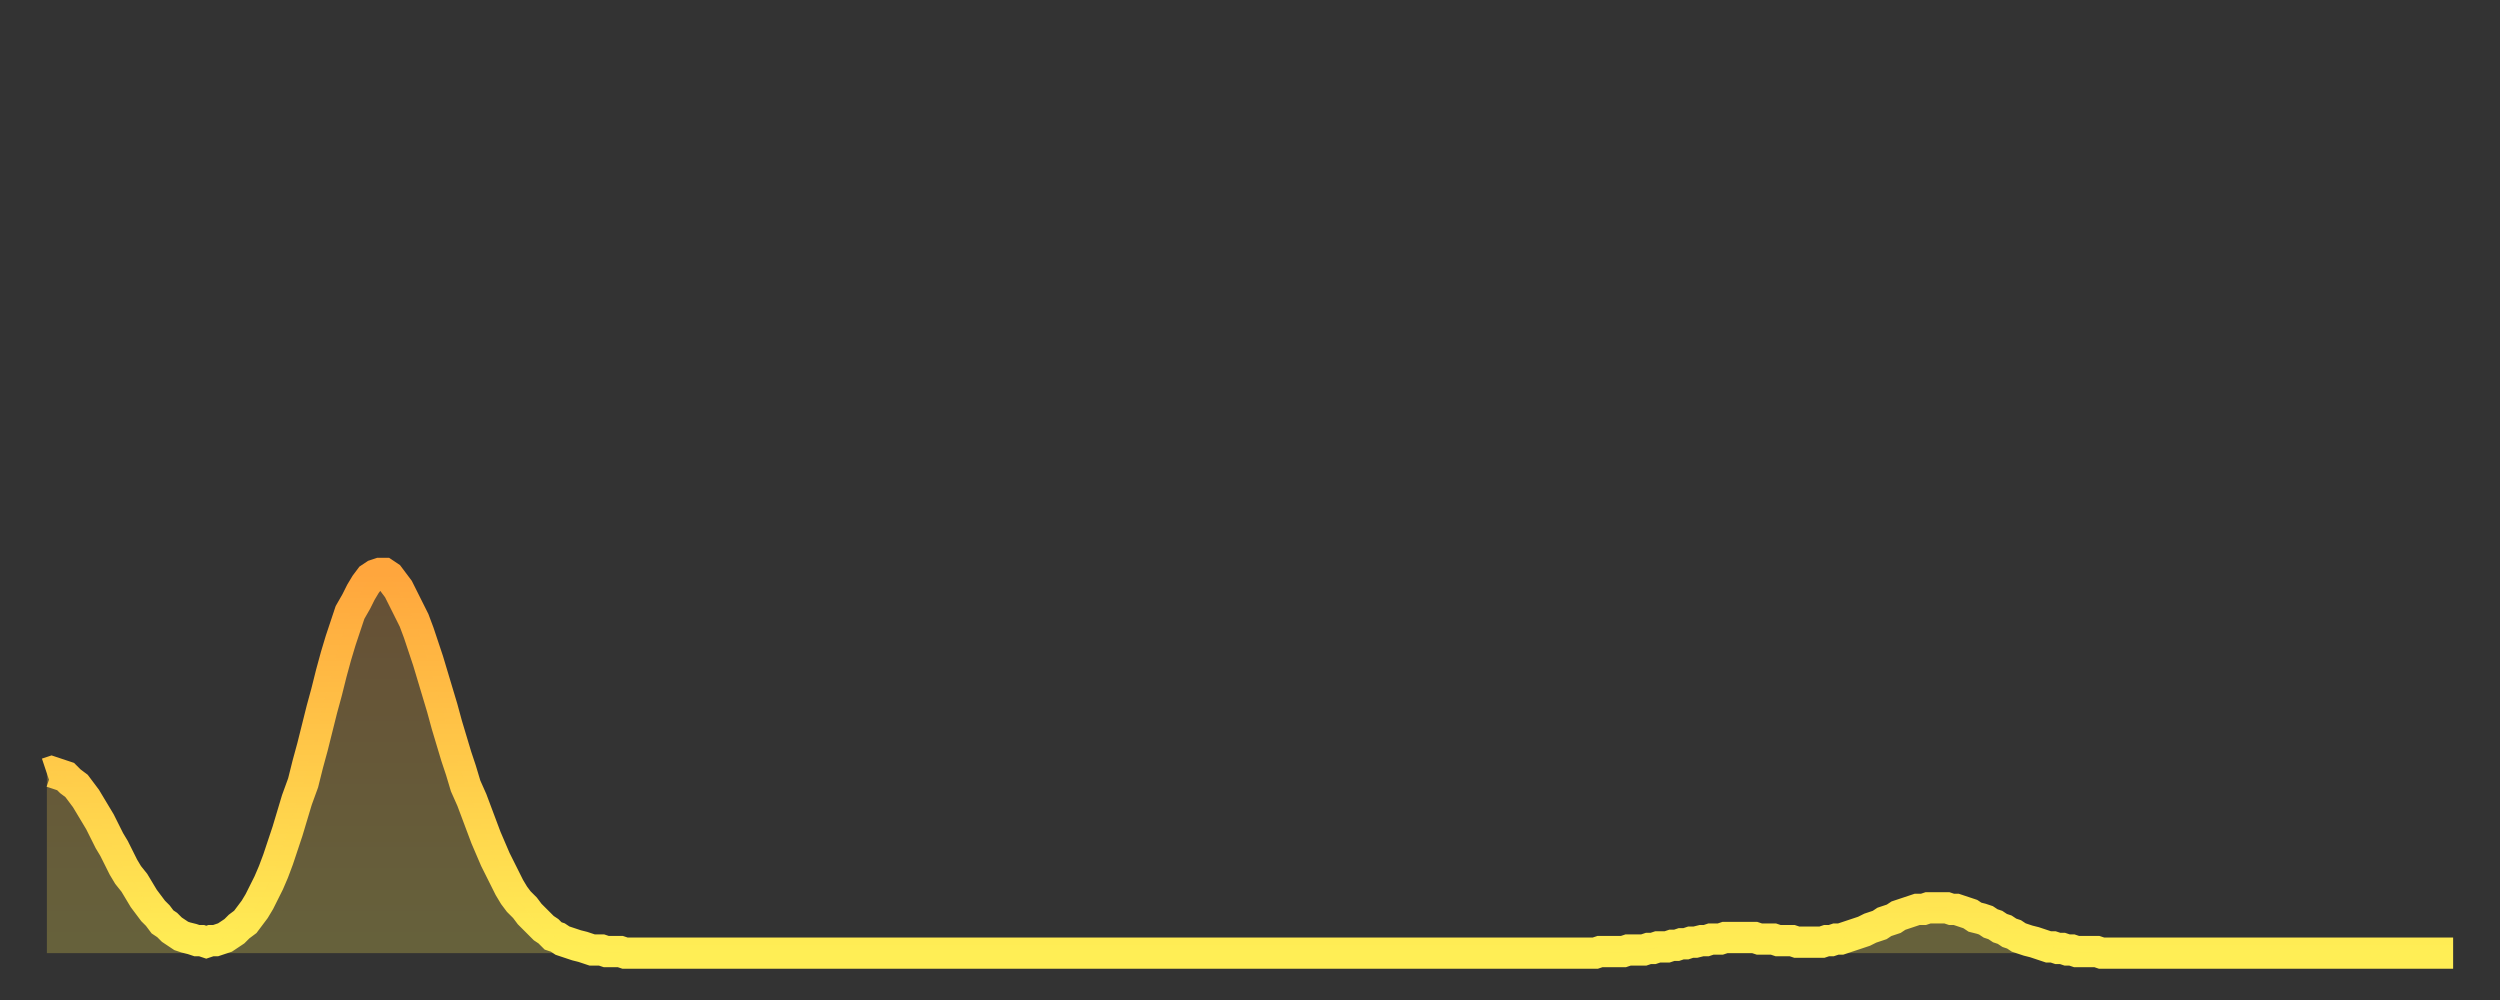 <?xml version="1.0" encoding="utf-8" ?>
<svg baseProfile="full" height="64" version="1.1" width="160" xmlns="http://www.w3.org/2000/svg" xmlns:ev="http://www.w3.org/2001/xml-events" xmlns:xlink="http://www.w3.org/1999/xlink"><rect width="100%" height="100%" fill="#333333" stroke="none"/><defs><linearGradient id="id185304" x1="0" x2="0" y1="0" y2="1"><stop offset="0%" stop-color="#ffa63d" /><stop offset="50%" stop-color="#ffca49" /><stop offset="100%" stop-color="#ffee55" /></linearGradient></defs><g transform="translate(3,3)"><g><path d="M 0.0 46.5 0.3 46.4 0.6 46.5 0.9 46.6 1.2 46.7 1.5 47.0 1.9 47.3 2.2 47.7 2.5 48.1 2.8 48.6 3.1 49.1 3.4 49.6 3.7 50.2 4.0 50.8 4.3 51.3 4.6 51.9 4.9 52.5 5.2 53.0 5.6 53.5 5.9 54.0 6.2 54.5 6.5 54.9 6.8 55.3 7.1 55.6 7.4 56.0 7.7 56.2 8.0 56.5 8.3 56.7 8.6 56.9 8.9 57.0 9.3 57.1 9.6 57.2 9.9 57.2 10.2 57.3 10.5 57.2 10.8 57.2 11.1 57.1 11.4 57.0 11.7 56.8 12.0 56.6 12.3 56.3 12.7 56.0 13.0 55.6 13.3 55.2 13.6 54.7 13.9 54.1 14.2 53.5 14.5 52.8 14.8 52.0 15.1 51.1 15.4 50.2 15.7 49.2 16.0 48.2 16.4 47.1 16.7 45.9 17.0 44.8 17.3 43.6 17.6 42.4 17.9 41.3 18.2 40.1 18.5 39.0 18.8 38.0 19.1 37.1 19.4 36.2 19.8 35.5 20.1 34.9 20.4 34.4 20.7 34.0 21.0 33.8 21.3 33.7 21.6 33.7 21.9 33.9 22.2 34.3 22.5 34.7 22.8 35.3 23.1 35.9 23.5 36.7 23.8 37.5 24.1 38.4 24.4 39.3 24.7 40.3 25.0 41.3 25.3 42.3 25.6 43.4 25.9 44.4 26.2 45.4 26.5 46.3 26.8 47.3 27.2 48.2 27.5 49.0 27.8 49.8 28.1 50.6 28.4 51.3 28.7 52.0 29.0 52.6 29.3 53.2 29.6 53.8 29.9 54.3 30.2 54.7 30.6 55.1 30.9 55.5 31.2 55.8 31.5 56.1 31.8 56.4 32.1 56.6 32.4 56.9 32.7 57.0 33.0 57.2 33.3 57.3 33.6 57.4 33.9 57.5 34.3 57.6 34.6 57.7 34.9 57.8 35.2 57.8 35.5 57.8 35.8 57.9 36.1 57.9 36.4 57.9 36.7 57.9 37.0 58.0 37.3 58.0 37.7 58.0 38.0 58.0 38.3 58.0 38.6 58.0 38.9 58.0 39.2 58.0 39.5 58.0 39.8 58.0 40.1 58.0 40.4 58.0 40.7 58.0 41.0 58.0 41.4 58.0 41.7 58.0 42.0 58.0 42.3 58.0 42.6 58.0 42.9 58.0 43.2 58.0 43.5 58.0 43.8 58.0 44.1 58.0 44.4 58.0 44.7 58.0 45.1 58.0 45.4 58.0 45.7 58.0 46.0 58.0 46.3 58.0 46.6 58.0 46.9 58.0 47.2 58.0 47.5 58.0 47.8 58.0 48.1 58.0 48.5 58.0 48.8 58.0 49.1 58.0 49.4 58.0 49.7 58.0 50.0 58.0 50.3 58.0 50.6 58.0 50.9 58.0 51.2 58.0 51.5 58.0 51.8 58.0 52.2 58.0 52.5 58.0 52.8 58.0 53.1 58.0 53.4 58.0 53.7 58.0 54.0 58.0 54.3 58.0 54.6 58.0 54.9 58.0 55.2 58.0 55.6 58.0 55.9 58.0 56.2 58.0 56.5 58.0 56.8 58.0 57.1 58.0 57.4 58.0 57.7 58.0 58.0 58.0 58.3 58.0 58.6 58.0 58.9 58.0 59.3 58.0 59.6 58.0 59.9 58.0 60.2 58.0 60.5 58.0 60.8 58.0 61.1 58.0 61.4 58.0 61.7 58.0 62.0 58.0 62.3 58.0 62.6 58.0 63.0 58.0 63.3 58.0 63.6 58.0 63.9 58.0 64.2 58.0 64.5 58.0 64.8 58.0 65.1 58.0 65.4 58.0 65.7 58.0 66.0 58.0 66.4 58.0 66.7 58.0 67.0 58.0 67.3 58.0 67.6 58.0 67.9 58.0 68.2 58.0 68.5 58.0 68.8 58.0 69.1 58.0 69.4 58.0 69.7 58.0 70.1 58.0 70.4 58.0 70.7 58.0 71.0 58.0 71.3 58.0 71.6 58.0 71.9 58.0 72.2 58.0 72.5 58.0 72.8 58.0 73.1 58.0 73.5 58.0 73.8 58.0 74.1 58.0 74.4 58.0 74.7 58.0 75.0 58.0 75.3 58.0 75.6 58.0 75.9 58.0 76.2 58.0 76.5 58.0 76.8 58.0 77.2 58.0 77.5 58.0 77.8 58.0 78.1 58.0 78.4 58.0 78.7 58.0 79.0 58.0 79.3 58.0 79.6 58.0 79.9 58.0 80.2 58.0 80.5 58.0 80.9 58.0 81.2 58.0 81.5 58.0 81.8 58.0 82.1 58.0 82.4 58.0 82.7 58.0 83.0 58.0 83.3 58.0 83.6 58.0 83.9 58.0 84.3 58.0 84.6 58.0 84.9 58.0 85.2 58.0 85.5 58.0 85.8 58.0 86.1 58.0 86.4 58.0 86.7 58.0 87.0 58.0 87.3 58.0 87.6 58.0 88.0 58.0 88.3 58.0 88.6 58.0 88.9 58.0 89.2 58.0 89.5 58.0 89.8 58.0 90.1 58.0 90.4 58.0 90.7 58.0 91.0 58.0 91.4 58.0 91.7 58.0 92.0 58.0 92.3 58.0 92.6 58.0 92.9 58.0 93.2 58.0 93.5 58.0 93.8 58.0 94.1 58.0 94.4 58.0 94.7 58.0 95.1 58.0 95.4 58.0 95.7 58.0 96.0 58.0 96.3 58.0 96.6 58.0 96.9 58.0 97.2 58.0 97.5 58.0 97.8 58.0 98.1 58.0 98.4 58.0 98.8 58.0 99.1 58.0 99.4 57.9 99.7 57.9 100.0 57.9 100.3 57.9 100.6 57.9 100.9 57.9 101.2 57.8 101.5 57.8 101.8 57.8 102.2 57.8 102.5 57.7 102.8 57.7 103.1 57.6 103.4 57.6 103.7 57.6 104.0 57.5 104.3 57.5 104.6 57.4 104.9 57.4 105.2 57.3 105.5 57.3 105.9 57.2 106.2 57.2 106.5 57.1 106.8 57.1 107.1 57.1 107.4 57.0 107.7 57.0 108.0 57.0 108.3 57.0 108.6 57.0 108.9 57.0 109.3 57.0 109.6 57.1 109.9 57.1 110.2 57.1 110.5 57.1 110.8 57.2 111.1 57.2 111.4 57.2 111.7 57.2 112.0 57.3 112.3 57.3 112.6 57.3 113.0 57.3 113.3 57.3 113.6 57.3 113.9 57.2 114.2 57.2 114.5 57.1 114.8 57.1 115.1 57.0 115.4 56.9 115.7 56.8 116.0 56.7 116.3 56.6 116.7 56.4 117.0 56.3 117.3 56.2 117.6 56.0 117.9 55.9 118.2 55.8 118.5 55.6 118.8 55.5 119.1 55.4 119.4 55.3 119.7 55.2 120.1 55.2 120.4 55.1 120.7 55.1 121.0 55.1 121.3 55.1 121.6 55.1 121.9 55.2 122.2 55.2 122.5 55.3 122.8 55.4 123.1 55.5 123.4 55.7 123.8 55.8 124.1 55.9 124.4 56.1 124.7 56.2 125.0 56.4 125.3 56.5 125.6 56.7 125.9 56.8 126.2 57.0 126.5 57.1 126.8 57.2 127.2 57.3 127.5 57.4 127.8 57.5 128.1 57.6 128.4 57.6 128.7 57.7 129.0 57.7 129.3 57.8 129.6 57.8 129.9 57.9 130.2 57.9 130.5 57.9 130.9 57.9 131.2 57.9 131.5 58.0 131.8 58.0 132.1 58.0 132.4 58.0 132.7 58.0 133.0 58.0 133.3 58.0 133.6 58.0 133.9 58.0 134.2 58.0 134.6 58.0 134.9 58.0 135.2 58.0 135.5 58.0 135.8 58.0 136.1 58.0 136.4 58.0 136.7 58.0 137.0 58.0 137.3 58.0 137.6 58.0 138.0 58.0 138.3 58.0 138.6 58.0 138.9 58.0 139.2 58.0 139.5 58.0 139.8 58.0 140.1 58.0 140.4 58.0 140.7 58.0 141.0 58.0 141.3 58.0 141.7 58.0 142.0 58.0 142.3 58.0 142.6 58.0 142.9 58.0 143.2 58.0 143.5 58.0 143.8 58.0 144.1 58.0 144.4 58.0 144.7 58.0 145.1 58.0 145.4 58.0 145.7 58.0 146.0 58.0 146.3 58.0 146.6 58.0 146.9 58.0 147.2 58.0 147.5 58.0 147.8 58.0 148.1 58.0 148.4 58.0 148.8 58.0 149.1 58.0 149.4 58.0 149.7 58.0 150.0 58.0 150.3 58.0 150.6 58.0 150.9 58.0 151.2 58.0 151.5 58.0 151.8 58.0 152.1 58.0 152.5 58.0 152.8 58.0 153.1 58.0 153.4 58.0 153.7 58.0 154.0 58.0" fill="none" id="graph-curve" opacity="1" stroke="url(#id185304)" stroke-width="2" /><path d="M 0 58 L 0.0 46.5 0.3 46.4 0.6 46.5 0.9 46.6 1.2 46.7 1.5 47.0 1.9 47.3 2.2 47.7 2.5 48.1 2.8 48.6 3.1 49.1 3.4 49.6 3.7 50.2 4.0 50.8 4.3 51.3 4.6 51.9 4.9 52.5 5.2 53.0 5.6 53.5 5.9 54.0 6.2 54.5 6.5 54.9 6.8 55.3 7.1 55.6 7.4 56.0 7.7 56.2 8.0 56.5 8.3 56.7 8.6 56.9 8.9 57.0 9.3 57.1 9.6 57.2 9.9 57.2 10.2 57.3 10.5 57.2 10.8 57.2 11.1 57.1 11.4 57.0 11.7 56.8 12.0 56.6 12.3 56.3 12.7 56.0 13.0 55.6 13.3 55.2 13.6 54.7 13.9 54.1 14.2 53.5 14.5 52.8 14.8 52.0 15.1 51.1 15.4 50.2 15.7 49.2 16.0 48.2 16.4 47.1 16.7 45.9 17.0 44.8 17.3 43.6 17.6 42.4 17.9 41.3 18.2 40.1 18.5 39.0 18.8 38.0 19.1 37.1 19.4 36.2 19.8 35.5 20.1 34.9 20.4 34.4 20.7 34.0 21.0 33.8 21.3 33.7 21.6 33.7 21.9 33.9 22.2 34.3 22.5 34.7 22.8 35.3 23.1 35.9 23.5 36.7 23.8 37.5 24.1 38.4 24.4 39.3 24.7 40.3 25.0 41.3 25.3 42.3 25.6 43.4 25.9 44.4 26.2 45.4 26.5 46.3 26.8 47.3 27.2 48.2 27.5 49.0 27.8 49.8 28.1 50.6 28.4 51.3 28.7 52.0 29.0 52.6 29.3 53.2 29.6 53.8 29.9 54.3 30.2 54.7 30.6 55.1 30.9 55.5 31.2 55.8 31.5 56.1 31.8 56.4 32.1 56.6 32.4 56.9 32.7 57.0 33.0 57.2 33.3 57.3 33.6 57.4 33.9 57.5 34.3 57.6 34.6 57.7 34.9 57.8 35.2 57.8 35.5 57.8 35.8 57.9 36.1 57.9 36.4 57.9 36.7 57.9 37.0 58.0 37.3 58.0 37.7 58.0 38.0 58.0 38.3 58.0 38.6 58.0 38.9 58.0 39.2 58.0 39.5 58.0 39.8 58.0 40.1 58.0 40.4 58.0 40.7 58.0 41.0 58.0 41.4 58.0 41.7 58.0 42.0 58.0 42.3 58.0 42.6 58.0 42.9 58.0 43.2 58.0 43.5 58.0 43.8 58.0 44.1 58.0 44.4 58.0 44.7 58.0 45.1 58.0 45.4 58.0 45.7 58.0 46.0 58.0 46.3 58.0 46.6 58.0 46.9 58.0 47.2 58.0 47.5 58.0 47.8 58.0 48.1 58.0 48.5 58.0 48.8 58.0 49.1 58.0 49.4 58.0 49.7 58.0 50.0 58.0 50.3 58.0 50.6 58.0 50.9 58.0 51.2 58.0 51.5 58.0 51.8 58.0 52.2 58.0 52.5 58.0 52.8 58.0 53.1 58.0 53.4 58.0 53.7 58.0 54.0 58.0 54.3 58.0 54.6 58.0 54.9 58.0 55.2 58.0 55.6 58.0 55.9 58.0 56.2 58.0 56.5 58.0 56.8 58.0 57.1 58.0 57.4 58.0 57.7 58.0 58.0 58.0 58.3 58.0 58.6 58.0 58.9 58.0 59.3 58.0 59.6 58.0 59.9 58.0 60.2 58.0 60.5 58.0 60.8 58.0 61.1 58.0 61.4 58.0 61.7 58.0 62.0 58.0 62.3 58.0 62.6 58.0 63.0 58.0 63.3 58.0 63.6 58.0 63.9 58.0 64.2 58.0 64.5 58.0 64.8 58.0 65.1 58.0 65.4 58.0 65.7 58.0 66.0 58.0 66.4 58.0 66.7 58.0 67.0 58.0 67.3 58.0 67.6 58.0 67.9 58.0 68.2 58.0 68.5 58.0 68.8 58.0 69.1 58.0 69.4 58.0 69.7 58.0 70.1 58.0 70.4 58.0 70.7 58.0 71.0 58.0 71.3 58.0 71.6 58.0 71.9 58.0 72.2 58.0 72.5 58.0 72.8 58.0 73.1 58.0 73.5 58.0 73.8 58.0 74.1 58.0 74.4 58.0 74.7 58.0 75.0 58.0 75.3 58.0 75.6 58.0 75.9 58.0 76.2 58.0 76.5 58.0 76.8 58.0 77.2 58.0 77.5 58.0 77.8 58.0 78.1 58.0 78.4 58.0 78.7 58.0 79.0 58.0 79.3 58.0 79.6 58.0 79.9 58.0 80.2 58.0 80.5 58.0 80.9 58.0 81.2 58.0 81.5 58.0 81.8 58.0 82.1 58.0 82.4 58.0 82.7 58.0 83.0 58.0 83.3 58.0 83.6 58.0 83.9 58.0 84.3 58.0 84.6 58.0 84.9 58.0 85.2 58.0 85.5 58.0 85.8 58.0 86.1 58.0 86.4 58.0 86.7 58.0 87.0 58.0 87.3 58.0 87.6 58.0 88.0 58.0 88.3 58.0 88.6 58.0 88.9 58.0 89.2 58.0 89.5 58.0 89.8 58.0 90.1 58.0 90.4 58.0 90.7 58.0 91.0 58.0 91.4 58.0 91.7 58.0 92.0 58.0 92.3 58.0 92.6 58.0 92.9 58.0 93.2 58.0 93.5 58.0 93.8 58.0 94.1 58.0 94.4 58.0 94.7 58.0 95.1 58.0 95.4 58.0 95.7 58.0 96.0 58.0 96.3 58.0 96.6 58.0 96.9 58.0 97.2 58.0 97.5 58.0 97.8 58.0 98.1 58.0 98.4 58.0 98.8 58.0 99.1 58.0 99.4 57.9 99.7 57.9 100.0 57.9 100.3 57.9 100.6 57.9 100.9 57.9 101.2 57.8 101.5 57.8 101.8 57.8 102.2 57.8 102.5 57.7 102.8 57.7 103.1 57.6 103.4 57.6 103.7 57.6 104.0 57.5 104.3 57.5 104.6 57.4 104.9 57.4 105.2 57.3 105.5 57.3 105.9 57.2 106.2 57.2 106.5 57.1 106.8 57.1 107.1 57.1 107.4 57.0 107.7 57.0 108.0 57.0 108.3 57.0 108.6 57.0 108.9 57.0 109.3 57.0 109.6 57.1 109.9 57.1 110.2 57.1 110.5 57.1 110.8 57.2 111.1 57.2 111.4 57.2 111.7 57.2 112.0 57.3 112.3 57.3 112.6 57.3 113.0 57.3 113.3 57.3 113.6 57.3 113.9 57.2 114.2 57.2 114.5 57.1 114.8 57.1 115.1 57.0 115.4 56.9 115.7 56.8 116.0 56.7 116.3 56.6 116.7 56.4 117.0 56.3 117.3 56.2 117.6 56.0 117.9 55.9 118.2 55.8 118.5 55.6 118.8 55.5 119.1 55.4 119.4 55.3 119.7 55.2 120.1 55.2 120.4 55.1 120.7 55.1 121.0 55.1 121.3 55.1 121.6 55.1 121.9 55.2 122.2 55.2 122.5 55.3 122.8 55.4 123.1 55.5 123.4 55.7 123.8 55.8 124.1 55.9 124.4 56.1 124.7 56.2 125.0 56.4 125.3 56.5 125.6 56.7 125.9 56.8 126.2 57.0 126.5 57.1 126.8 57.2 127.2 57.3 127.5 57.4 127.8 57.5 128.1 57.6 128.4 57.6 128.7 57.7 129.0 57.7 129.3 57.8 129.6 57.8 129.9 57.9 130.2 57.9 130.5 57.9 130.9 57.9 131.2 57.9 131.5 58.0 131.8 58.0 132.1 58.0 132.4 58.0 132.7 58.0 133.0 58.0 133.3 58.0 133.6 58.0 133.9 58.0 134.2 58.0 134.6 58.0 134.9 58.0 135.2 58.0 135.5 58.0 135.8 58.0 136.1 58.0 136.4 58.0 136.7 58.0 137.0 58.0 137.3 58.0 137.6 58.0 138.0 58.0 138.3 58.0 138.6 58.0 138.9 58.0 139.2 58.0 139.5 58.0 139.8 58.0 140.1 58.0 140.4 58.0 140.7 58.0 141.0 58.0 141.3 58.0 141.7 58.0 142.0 58.0 142.3 58.0 142.6 58.0 142.9 58.0 143.2 58.0 143.5 58.0 143.8 58.0 144.1 58.0 144.4 58.0 144.7 58.0 145.1 58.0 145.4 58.0 145.7 58.0 146.0 58.0 146.3 58.0 146.6 58.0 146.9 58.0 147.2 58.0 147.5 58.0 147.8 58.0 148.1 58.0 148.4 58.0 148.8 58.0 149.1 58.0 149.4 58.0 149.7 58.0 150.0 58.0 150.3 58.0 150.6 58.0 150.9 58.0 151.2 58.0 151.5 58.0 151.8 58.0 152.1 58.0 152.5 58.0 152.8 58.0 153.1 58.0 153.4 58.0 153.7 58.0 154.0 58.0 154 58" fill="url(#id185304)" fill-opacity=".25" id="graph-shadow" /></g></g></svg>